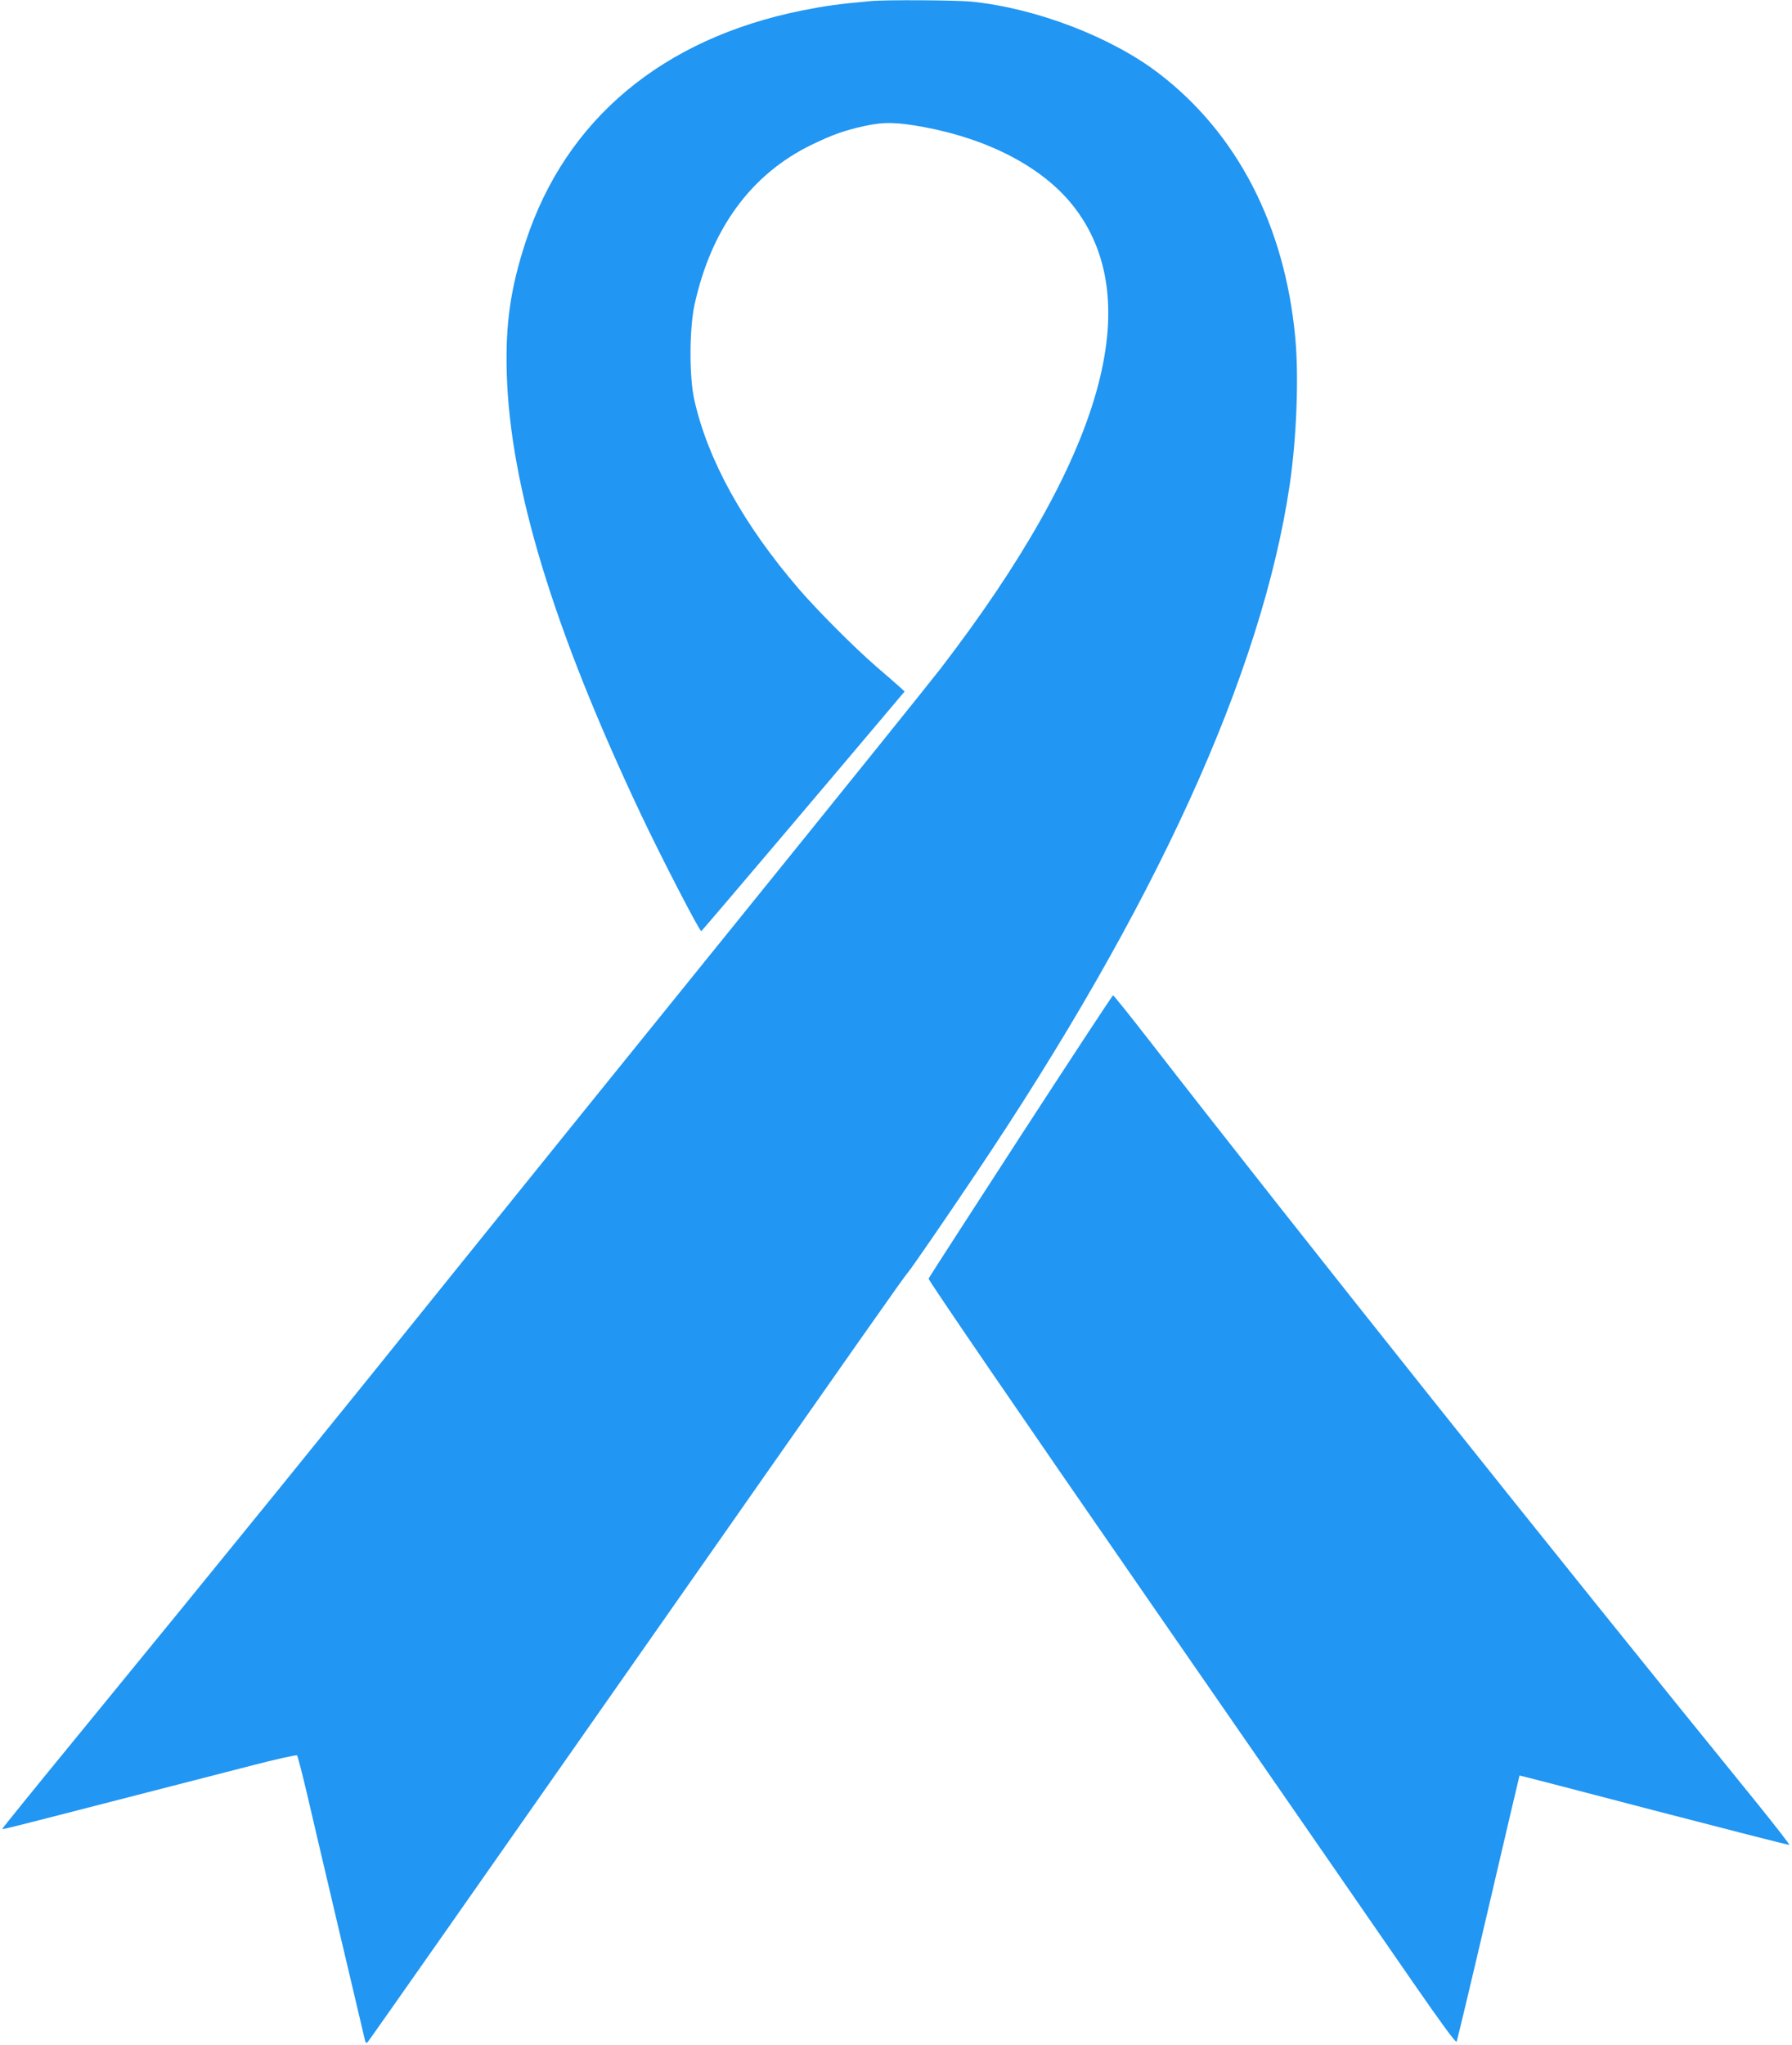 <?xml version="1.0" standalone="no"?>
<!DOCTYPE svg PUBLIC "-//W3C//DTD SVG 20010904//EN"
 "http://www.w3.org/TR/2001/REC-SVG-20010904/DTD/svg10.dtd">
<svg version="1.0" xmlns="http://www.w3.org/2000/svg"
 width="1122pt" height="1280pt" viewBox="0 0 1122 1280"
 preserveAspectRatio="xMidYMid meet">
<g transform="translate(0,1280) scale(0.1,-0.1)"
fill="#2196f3" stroke="none">
<path d="M5450 12793 c-207 -19 -279 -29 -430 -59 -872 -176 -1477 -681 -1728
-1445 -96 -293 -128 -517 -119 -828 21 -709 292 -1599 839 -2756 126 -267 369
-737 379 -733 5 2 729 855 1203 1417 l70 83 -35 32 c-19 17 -84 74 -145 126
-138 120 -362 345 -480 481 -348 404 -572 808 -657 1187 -32 143 -31 442 1
592 104 478 355 821 736 1005 133 64 202 88 327 116 122 27 203 25 372 -6 406
-75 742 -251 932 -488 474 -593 195 -1573 -826 -2902 -59 -77 -626 -781 -1260
-1565 -634 -784 -1402 -1735 -1708 -2115 -879 -1093 -1507 -1867 -2439 -3005
-259 -316 -470 -576 -468 -578 4 -3 79 16 631 158 105 27 294 76 420 108 127
33 356 92 509 131 153 40 282 68 286 64 4 -4 33 -116 64 -248 42 -183 327
-1391 361 -1534 5 -20 8 -22 19 -10 8 8 730 1038 1606 2289 1544 2205 1749
2497 1778 2530 20 23 233 332 416 605 1130 1679 1796 3139 1971 4320 43 293
58 672 35 920 -65 702 -363 1280 -855 1656 -298 228 -768 408 -1174 449 -93 9
-543 12 -631 3z"/>
<path d="M6391 5691 c-314 -484 -574 -886 -577 -894 -3 -8 560 -831 1379
-2014 762 -1100 1505 -2175 1652 -2388 178 -257 270 -383 275 -374 4 8 94 385
200 839 106 454 193 826 194 827 1 1 379 -97 841 -218 462 -120 844 -218 848
-216 4 1 -86 117 -199 257 -1283 1579 -2888 3592 -3824 4798 -112 144 -207
262 -211 262 -4 0 -264 -396 -578 -879z"/>
</g>
</svg>

